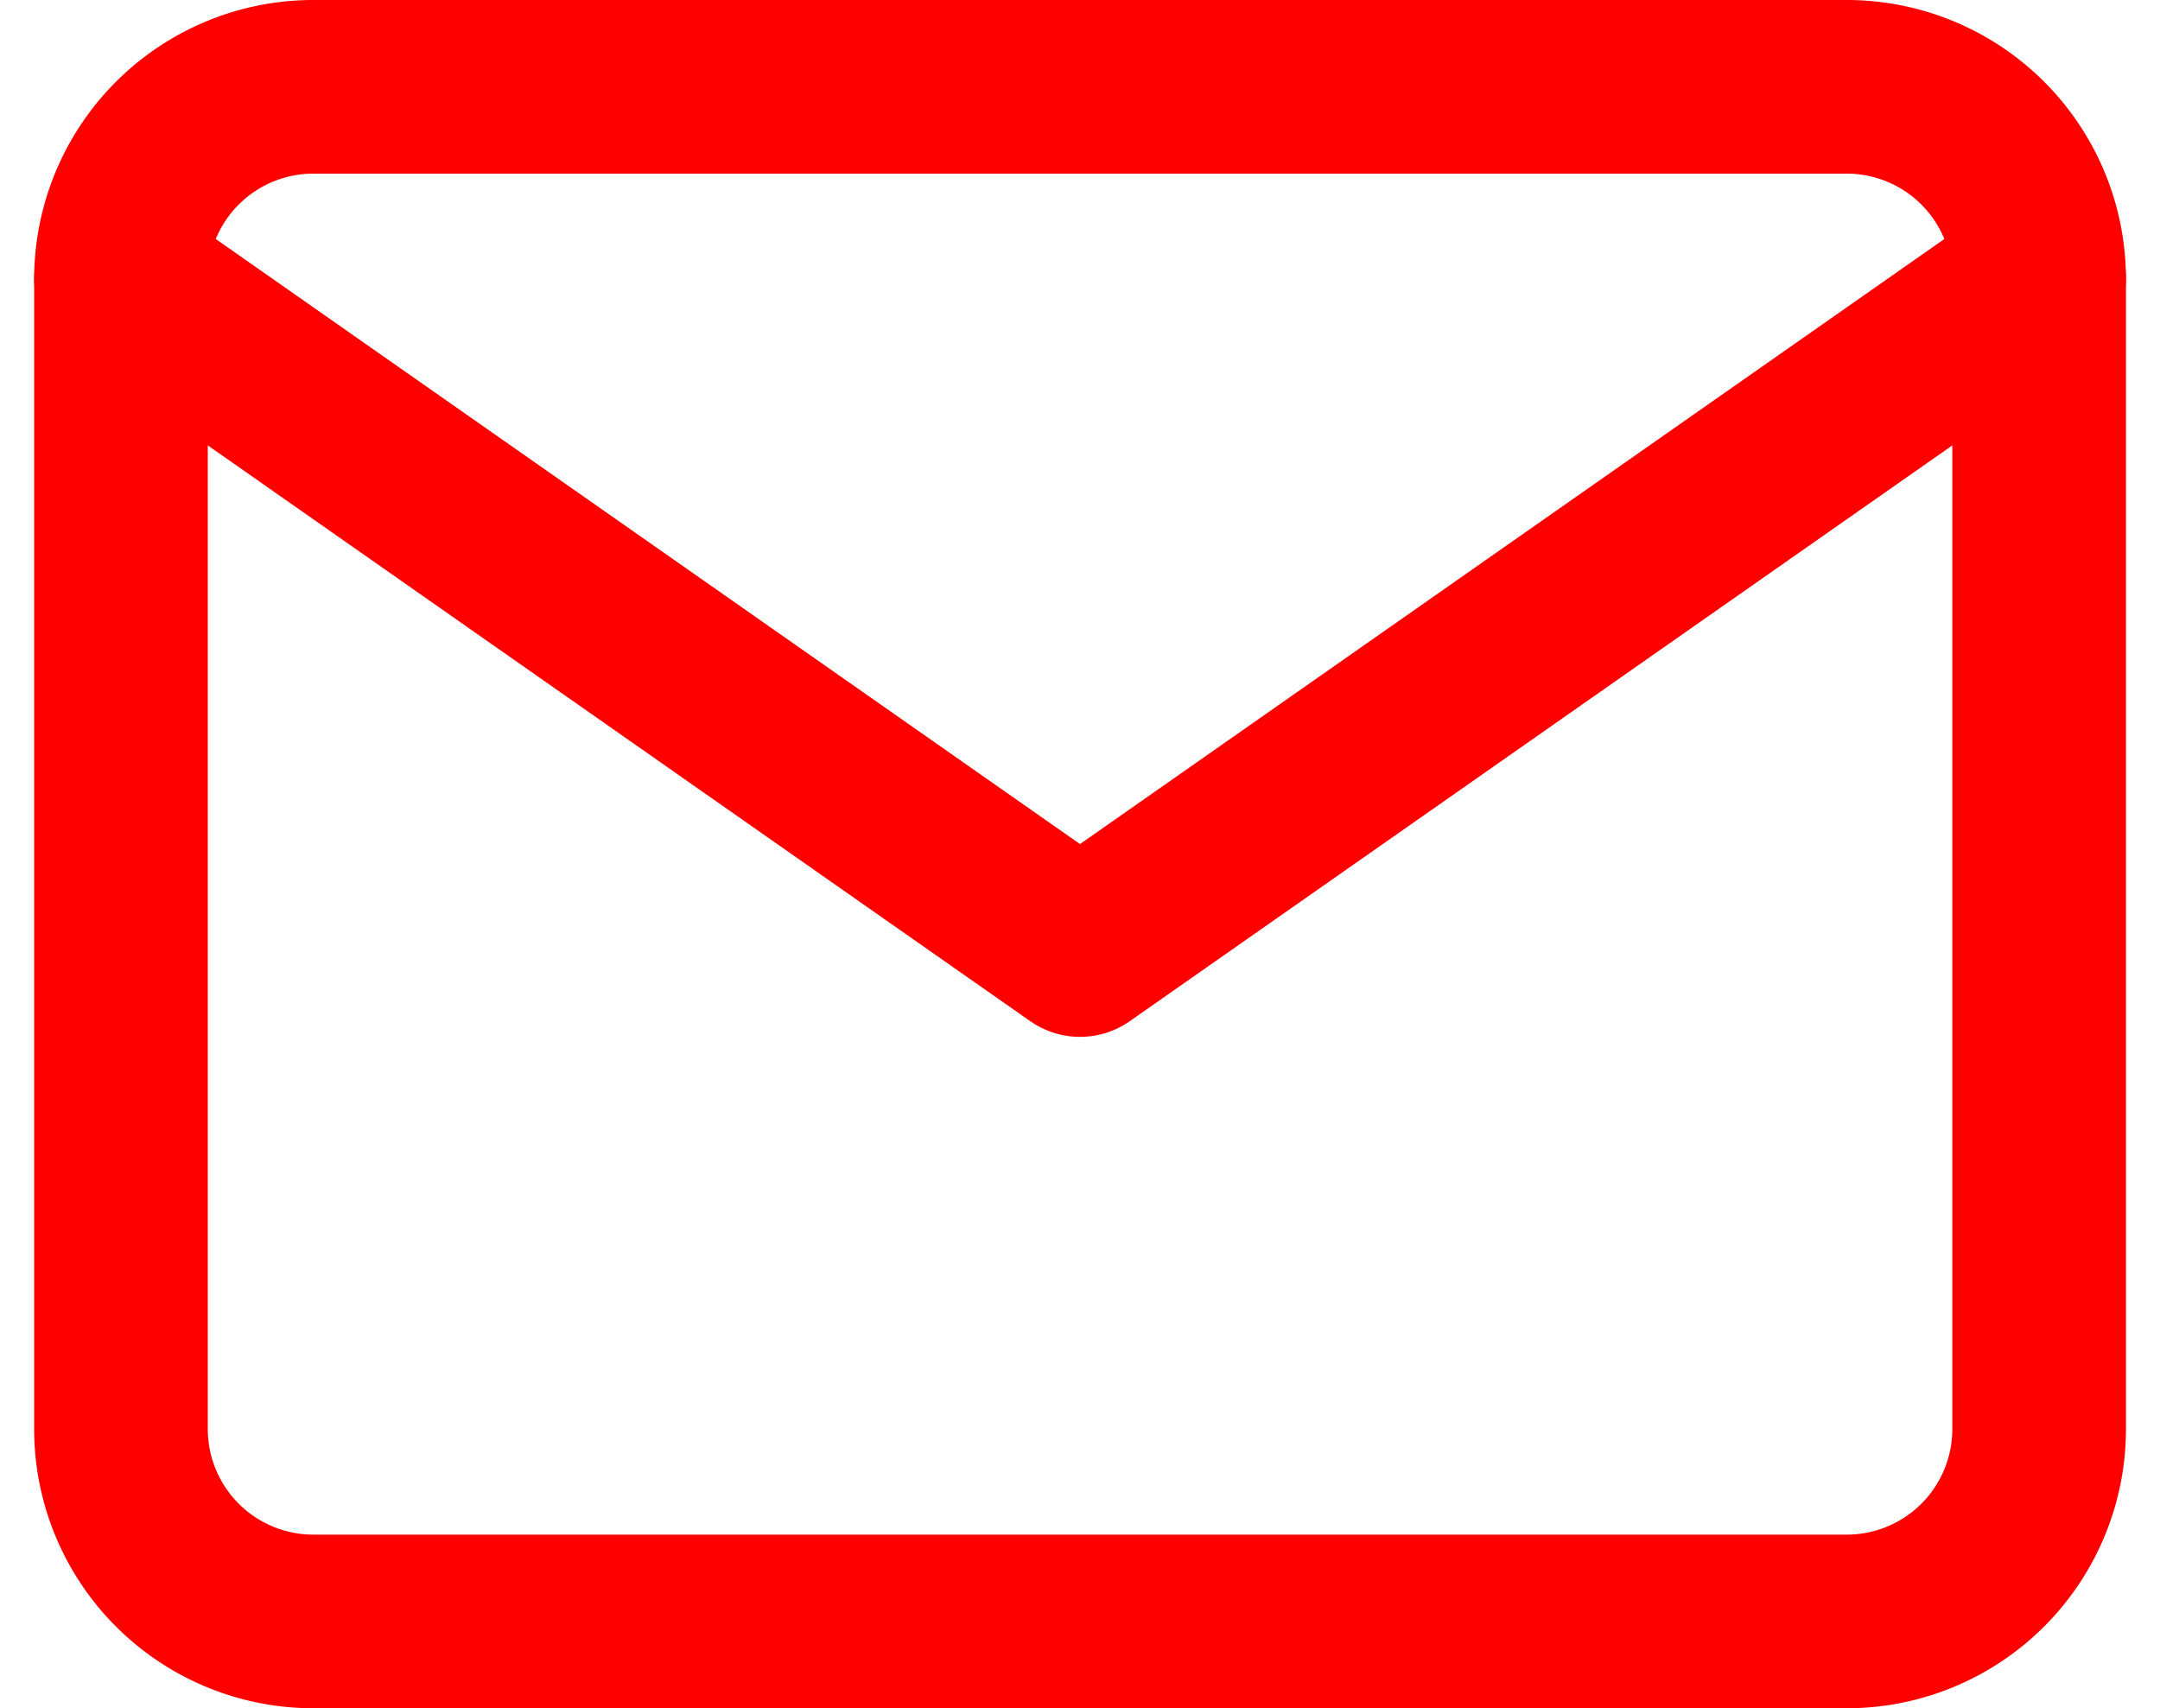 <svg xmlns="http://www.w3.org/2000/svg" width="18.658" height="14.755" viewBox="0 0 18.658 14.755">
  <g id="email-icone" transform="translate(1.045 0.75)">
    <path id="Tracé_1410" data-name="Tracé 1410" d="M4.657,6H17.912a1.662,1.662,0,0,1,1.657,1.657V17.6a1.662,1.662,0,0,1-1.657,1.657H4.657A1.662,1.662,0,0,1,3,17.6V7.657A1.662,1.662,0,0,1,4.657,6Z" transform="translate(-3 -6)" fill="none" stroke="red" stroke-linecap="round" stroke-linejoin="round" stroke-width="1.5"/>
    <path id="Tracé_1411" data-name="Tracé 1411" d="M19.569,9l-8.285,5.8L3,9" transform="translate(-3 -7.343)" fill="none" stroke="red" stroke-linecap="round" stroke-linejoin="round" stroke-width="1.5"/>
  </g>
</svg>
